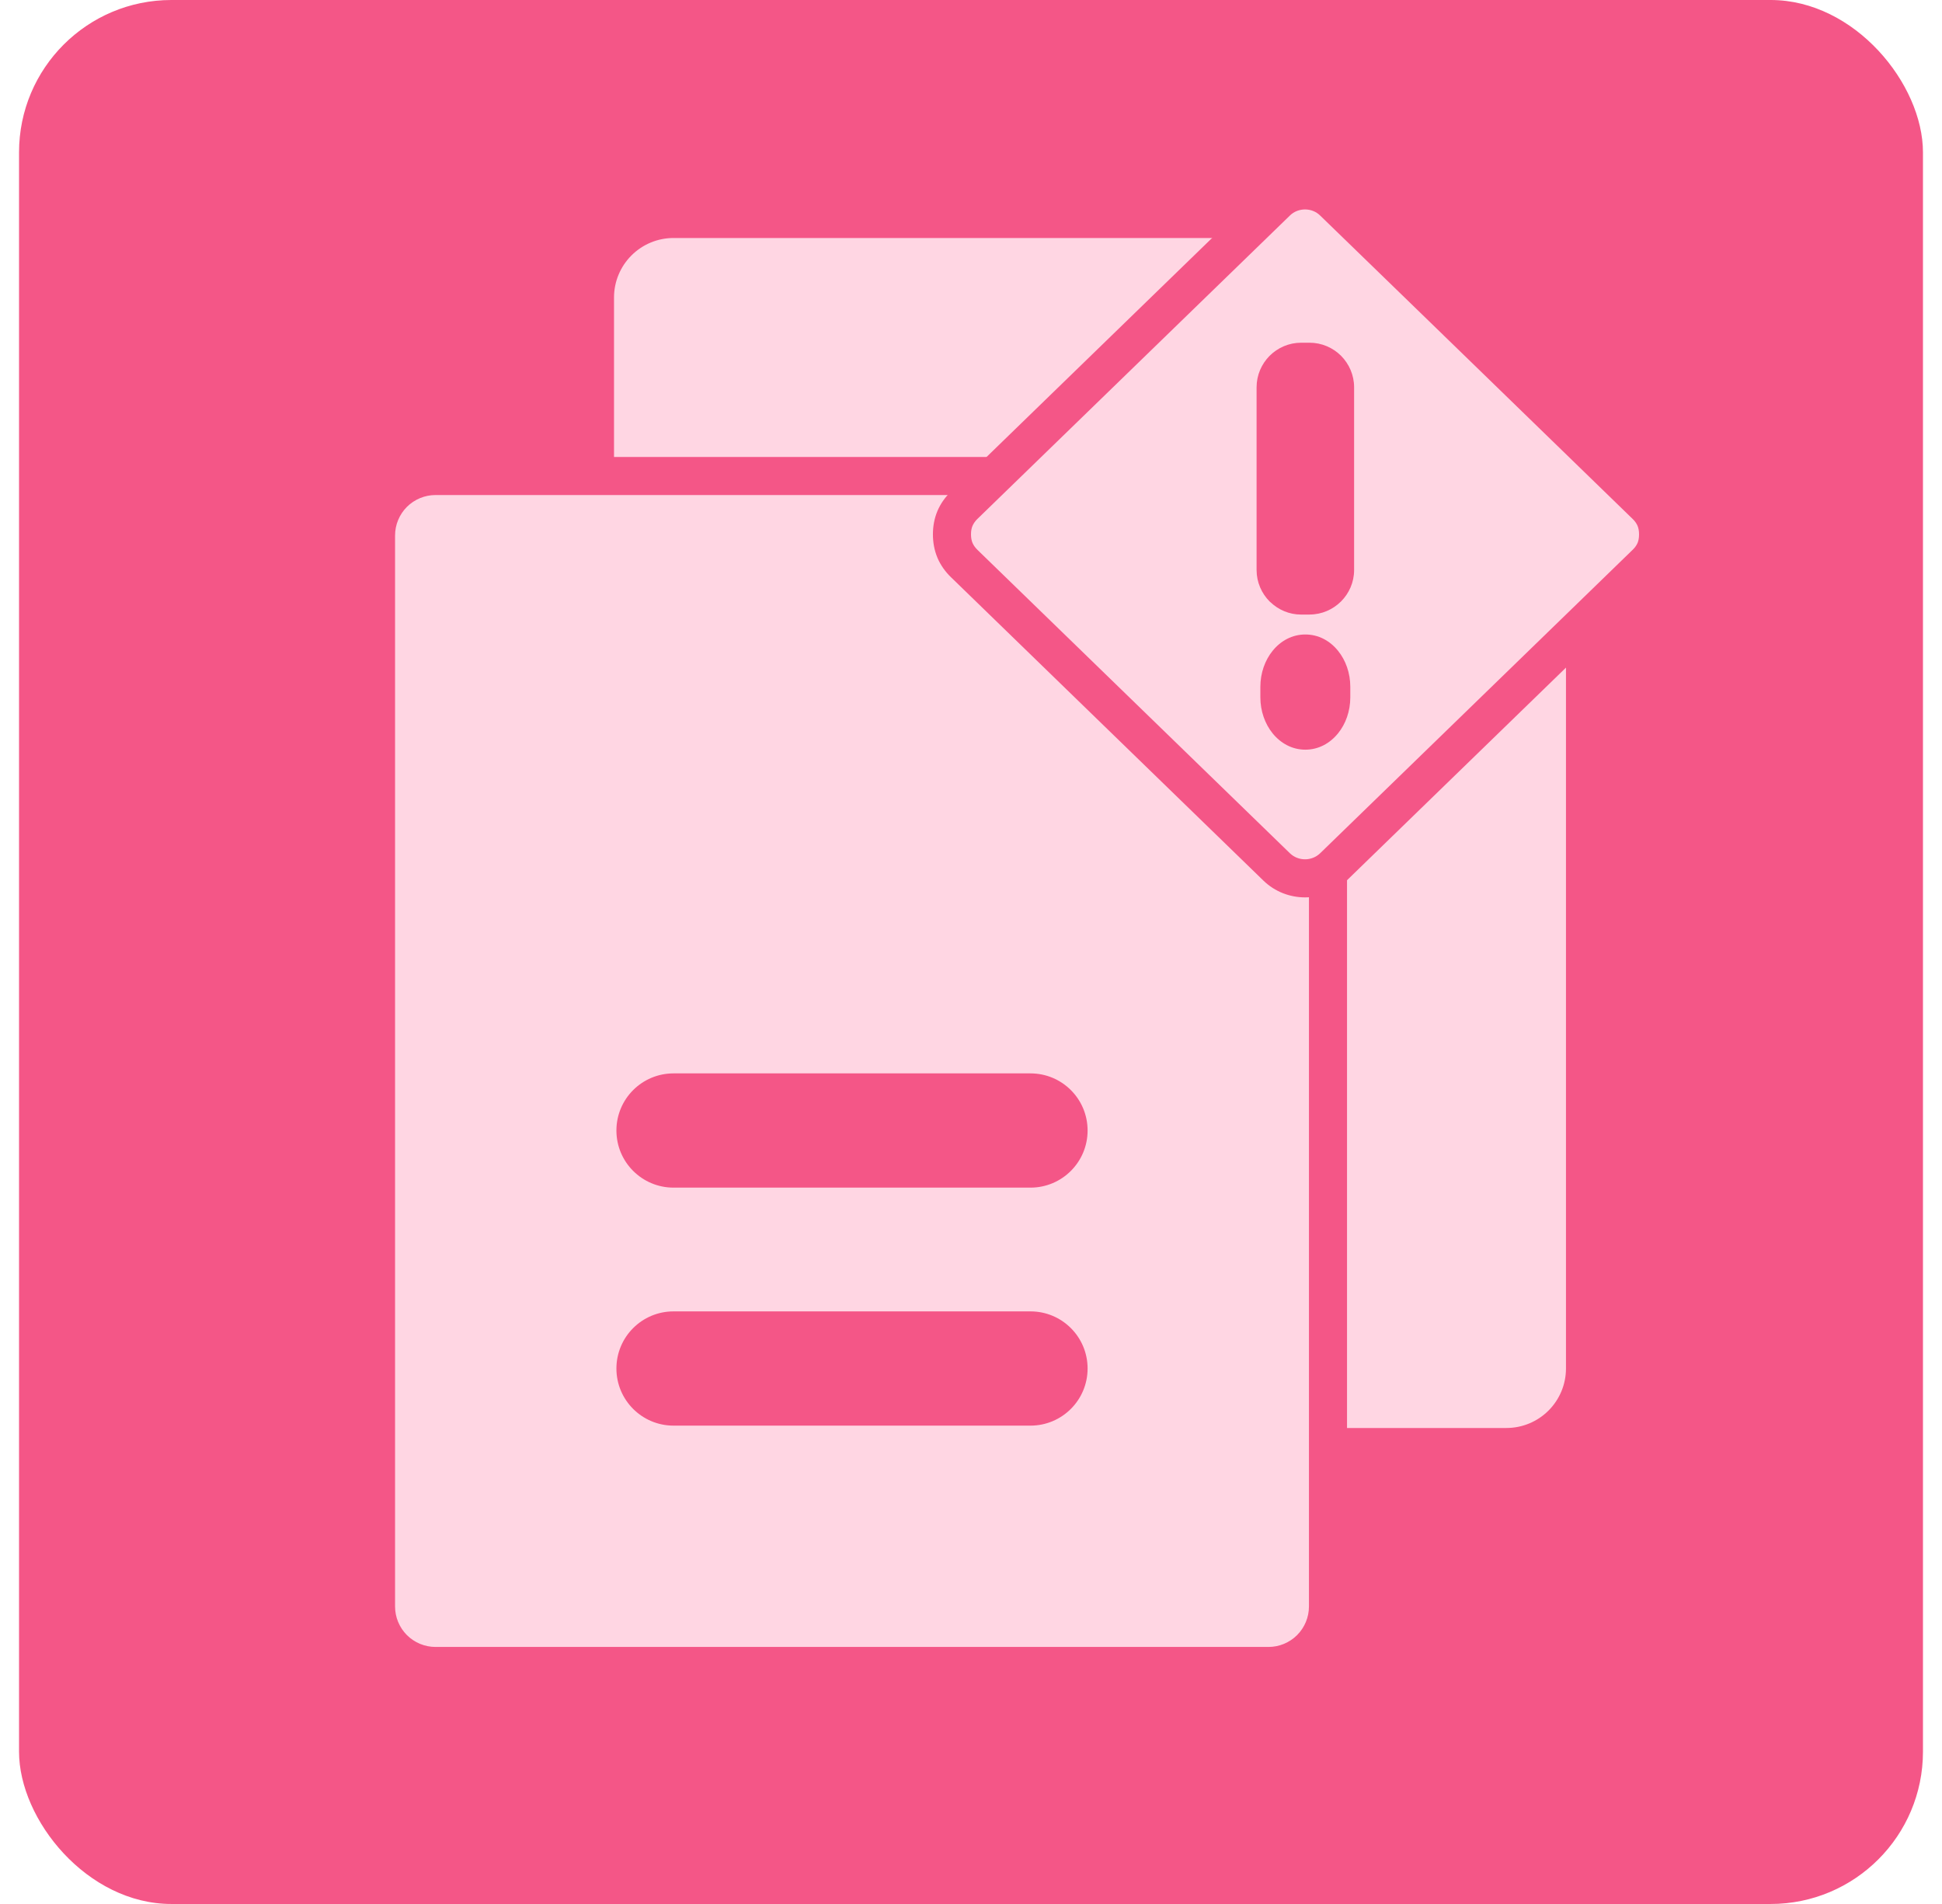 <svg width="51" height="50" viewBox="0 0 51 50" fill="none" xmlns="http://www.w3.org/2000/svg">
<rect x="0.5" width="50" height="50" rx="4" fill="#F45687"/>
<path d="M16.125 12.5V7.812C16.125 7.398 16.29 7.001 16.583 6.708C16.876 6.415 17.273 6.25 17.688 6.25H33.312L41.125 14.062V35.938C41.125 36.352 40.96 36.749 40.667 37.042C40.374 37.335 39.977 37.5 39.562 37.5H34.875" fill="#FFD6E3"/>
<path fill-rule="evenodd" clip-rule="evenodd" d="M33.312 43.75H11.438C11.023 43.75 10.626 43.585 10.333 43.292C10.04 42.999 9.875 42.602 9.875 42.188V14.062C9.875 13.648 10.04 13.251 10.333 12.958C10.626 12.665 11.023 12.5 11.438 12.5H27.062L34.875 20.312V42.188C34.875 42.602 34.71 42.999 34.417 43.292C34.124 43.585 33.727 43.75 33.312 43.75ZM27.062 28.688C27.615 28.688 28.062 29.135 28.062 29.688C28.062 30.24 27.615 30.688 27.062 30.688H17.688C17.135 30.688 16.688 30.24 16.688 29.688C16.688 29.135 17.135 28.688 17.688 28.688H27.062ZM28.062 35.938C28.062 35.385 27.615 34.938 27.062 34.938H17.688C17.135 34.938 16.688 35.385 16.688 35.938C16.688 36.49 17.135 36.938 17.688 36.938H27.062C27.615 36.938 28.062 36.49 28.062 35.938Z" fill="#FFD6E3"/>
<path d="M10.333 43.292L10.686 42.939H10.686L10.333 43.292ZM10.333 12.958L9.979 12.604L9.979 12.604L10.333 12.958ZM27.062 12.5L27.416 12.146C27.322 12.053 27.195 12 27.062 12V12.5ZM34.875 20.312H35.375C35.375 20.18 35.322 20.053 35.229 19.959L34.875 20.312ZM34.417 43.292L34.064 42.939L34.064 42.939L34.417 43.292ZM11.438 43.75V44.25H33.312V43.75V43.25H11.438V43.75ZM10.333 43.292L9.979 43.646C10.366 44.033 10.89 44.25 11.438 44.25V43.75V43.25C11.156 43.25 10.886 43.138 10.686 42.939L10.333 43.292ZM9.875 42.188H9.375C9.375 42.734 9.592 43.259 9.979 43.646L10.333 43.292L10.686 42.939C10.487 42.739 10.375 42.469 10.375 42.188H9.875ZM9.875 14.062H9.375V42.188H9.875H10.375V14.062H9.875ZM10.333 12.958L9.979 12.604C9.592 12.991 9.375 13.515 9.375 14.062H9.875H10.375C10.375 13.781 10.487 13.511 10.686 13.311L10.333 12.958ZM11.438 12.5V12C10.89 12 10.366 12.217 9.979 12.604L10.333 12.958L10.686 13.311C10.886 13.112 11.156 13 11.438 13V12.5ZM27.062 12.5V12H11.438V12.5V13H27.062V12.5ZM34.875 20.312L35.229 19.959L27.416 12.146L27.062 12.5L26.709 12.854L34.521 20.666L34.875 20.312ZM34.875 42.188H35.375V20.312H34.875H34.375V42.188H34.875ZM34.417 43.292L34.771 43.646C35.158 43.259 35.375 42.734 35.375 42.188H34.875H34.375C34.375 42.469 34.263 42.739 34.064 42.939L34.417 43.292ZM33.312 43.75V44.25C33.859 44.25 34.384 44.033 34.771 43.646L34.417 43.292L34.064 42.939C33.864 43.138 33.594 43.25 33.312 43.25V43.75ZM28.062 29.688H28.562C28.562 28.859 27.891 28.188 27.062 28.188V28.688V29.188C27.339 29.188 27.562 29.411 27.562 29.688H28.062ZM27.062 30.688V31.188C27.891 31.188 28.562 30.516 28.562 29.688H28.062H27.562C27.562 29.964 27.339 30.188 27.062 30.188V30.688ZM17.688 30.688V31.188H27.062V30.688V30.188H17.688V30.688ZM16.688 29.688H16.188C16.188 30.516 16.859 31.188 17.688 31.188V30.688V30.188C17.411 30.188 17.188 29.964 17.188 29.688H16.688ZM17.688 28.688V28.188C16.859 28.188 16.188 28.859 16.188 29.688H16.688H17.188C17.188 29.411 17.411 29.188 17.688 29.188V28.688ZM27.062 28.688V28.188H17.688V28.688V29.188H27.062V28.688ZM27.062 34.938V35.438C27.339 35.438 27.562 35.661 27.562 35.938H28.062H28.562C28.562 35.109 27.891 34.438 27.062 34.438V34.938ZM17.688 34.938V35.438H27.062V34.938V34.438H17.688V34.938ZM16.688 35.938H17.188C17.188 35.661 17.411 35.438 17.688 35.438V34.938V34.438C16.859 34.438 16.188 35.109 16.188 35.938H16.688ZM17.688 36.938V36.438C17.411 36.438 17.188 36.214 17.188 35.938H16.688H16.188C16.188 36.766 16.859 37.438 17.688 37.438V36.938ZM27.062 36.938V36.438H17.688V36.938V37.438H27.062V36.938ZM28.062 35.938H27.562C27.562 36.214 27.339 36.438 27.062 36.438V36.938V37.438C27.891 37.438 28.562 36.766 28.562 35.938H28.062Z" fill="#F45687"/>
<path d="M34.273 5C34.542 5 34.811 5.1 35.017 5.3L39.149 9.311H39.148L43.221 13.266C43.33 13.372 43.412 13.488 43.466 13.614C43.518 13.739 43.544 13.879 43.544 14.033C43.544 14.187 43.518 14.328 43.466 14.452C43.412 14.578 43.33 14.695 43.221 14.801L35.017 22.767C34.81 22.966 34.541 23.066 34.273 23.066C34.003 23.066 33.734 22.966 33.527 22.767L25.323 14.801C25.214 14.695 25.133 14.578 25.079 14.452C25.027 14.327 25 14.187 25 14.033C25 13.879 25.026 13.739 25.079 13.614C25.133 13.488 25.214 13.372 25.323 13.266L33.527 5.3C33.734 5.1 34.003 5 34.273 5Z" fill="#FFD6E3"/>
<path d="M34.273 5L34.273 4.5H34.273V5ZM35.017 5.3L34.668 5.659L34.668 5.659L35.017 5.3ZM39.149 9.311V9.811H40.383L39.498 8.952L39.149 9.311ZM39.148 9.311V8.811H37.916L38.8 9.669L39.148 9.311ZM43.221 13.266L42.872 13.624L42.873 13.624L43.221 13.266ZM43.466 13.614L43.927 13.422L43.925 13.418L43.466 13.614ZM43.544 14.033H44.044V14.033L43.544 14.033ZM43.466 14.452L43.926 14.649L43.927 14.646L43.466 14.452ZM43.221 14.801L42.873 14.442L42.872 14.442L43.221 14.801ZM35.017 22.767L35.364 23.126L35.365 23.125L35.017 22.767ZM34.273 23.066V23.566H34.273L34.273 23.066ZM33.527 22.767L33.179 23.125L33.18 23.126L33.527 22.767ZM25.323 14.801L25.672 14.442L25.672 14.442L25.323 14.801ZM25.079 14.452L24.618 14.645L24.619 14.649L25.079 14.452ZM25 14.033L24.5 14.033V14.033H25ZM25.079 13.614L24.619 13.418L24.619 13.419L25.079 13.614ZM25.323 13.266L25.671 13.624L25.672 13.624L25.323 13.266ZM33.527 5.3L33.18 4.94L33.179 4.941L33.527 5.3ZM34.273 5L34.272 5.5C34.419 5.5 34.561 5.554 34.668 5.659L35.017 5.3L35.365 4.941C35.061 4.646 34.665 4.5 34.273 4.5L34.273 5ZM35.017 5.3L34.668 5.659L38.801 9.669L39.149 9.311L39.498 8.952L35.365 4.941L35.017 5.3ZM39.149 9.311V8.811H39.148V9.311V9.811H39.149V9.311ZM39.148 9.311L38.8 9.669L42.872 13.624L43.221 13.266L43.569 12.907L39.497 8.952L39.148 9.311ZM43.221 13.266L42.873 13.624C42.94 13.689 42.981 13.752 43.006 13.811L43.466 13.614L43.925 13.418C43.843 13.225 43.721 13.054 43.569 12.907L43.221 13.266ZM43.466 13.614L43.004 13.807C43.028 13.863 43.044 13.936 43.044 14.033L43.544 14.033L44.044 14.033C44.044 13.822 44.008 13.616 43.927 13.422L43.466 13.614ZM43.544 14.033H43.044C43.044 14.131 43.028 14.204 43.005 14.259L43.466 14.452L43.927 14.646C44.009 14.451 44.044 14.243 44.044 14.033H43.544ZM43.466 14.452L43.006 14.256C42.981 14.314 42.94 14.377 42.873 14.442L43.221 14.801L43.569 15.16C43.721 15.012 43.843 14.842 43.926 14.649L43.466 14.452ZM43.221 14.801L42.872 14.442L34.668 22.408L35.017 22.767L35.365 23.125L43.569 15.159L43.221 14.801ZM35.017 22.767L34.669 22.407C34.56 22.512 34.417 22.566 34.272 22.566L34.273 23.066L34.273 23.566C34.664 23.566 35.06 23.42 35.364 23.126L35.017 22.767ZM34.273 23.066V22.566C34.126 22.566 33.984 22.512 33.875 22.407L33.527 22.767L33.18 23.126C33.484 23.421 33.88 23.566 34.273 23.566V23.066ZM33.527 22.767L33.876 22.408L25.672 14.442L25.323 14.801L24.975 15.159L33.179 23.125L33.527 22.767ZM25.323 14.801L25.672 14.442C25.606 14.378 25.565 14.316 25.539 14.255L25.079 14.452L24.619 14.649C24.701 14.84 24.822 15.011 24.975 15.16L25.323 14.801ZM25.079 14.452L25.541 14.26C25.516 14.202 25.5 14.128 25.5 14.033H25H24.5C24.5 14.245 24.537 14.452 24.618 14.645L25.079 14.452ZM25 14.033L25.5 14.033C25.5 13.936 25.516 13.864 25.54 13.809L25.079 13.614L24.619 13.419C24.536 13.615 24.5 13.822 24.5 14.033L25 14.033ZM25.079 13.614L25.539 13.811C25.565 13.751 25.606 13.688 25.671 13.624L25.323 13.266L24.975 12.907C24.822 13.055 24.701 13.226 24.619 13.418L25.079 13.614ZM25.323 13.266L25.672 13.624L33.876 5.659L33.527 5.3L33.179 4.941L24.975 12.907L25.323 13.266ZM33.527 5.3L33.875 5.659C33.984 5.554 34.126 5.5 34.273 5.5V5V4.5C33.88 4.5 33.484 4.646 33.18 4.94L33.527 5.3Z" fill="#F45687"/>
<path d="M35.461 18.037V18.312C35.461 18.677 35.339 19.012 35.14 19.257C34.927 19.521 34.626 19.687 34.28 19.687C33.935 19.687 33.634 19.521 33.42 19.257C33.222 19.012 33.099 18.676 33.099 18.312V18.037C33.099 17.673 33.222 17.336 33.42 17.092C33.634 16.827 33.935 16.662 34.28 16.662C34.627 16.662 34.927 16.827 35.14 17.092C35.339 17.337 35.461 17.673 35.461 18.037ZM34.391 16.139H34.17C33.858 16.139 33.575 16.015 33.364 15.814L33.343 15.796C33.132 15.584 33 15.291 33 14.969V10.17C33 9.848 33.132 9.555 33.343 9.343C33.555 9.132 33.847 9 34.17 9H34.391C34.713 9 35.006 9.132 35.218 9.343C35.429 9.556 35.561 9.849 35.561 10.17V14.969C35.561 15.289 35.43 15.582 35.218 15.794C35.004 16.007 34.712 16.138 34.391 16.138L34.391 16.139Z" fill="#F45687"/>
</svg>
